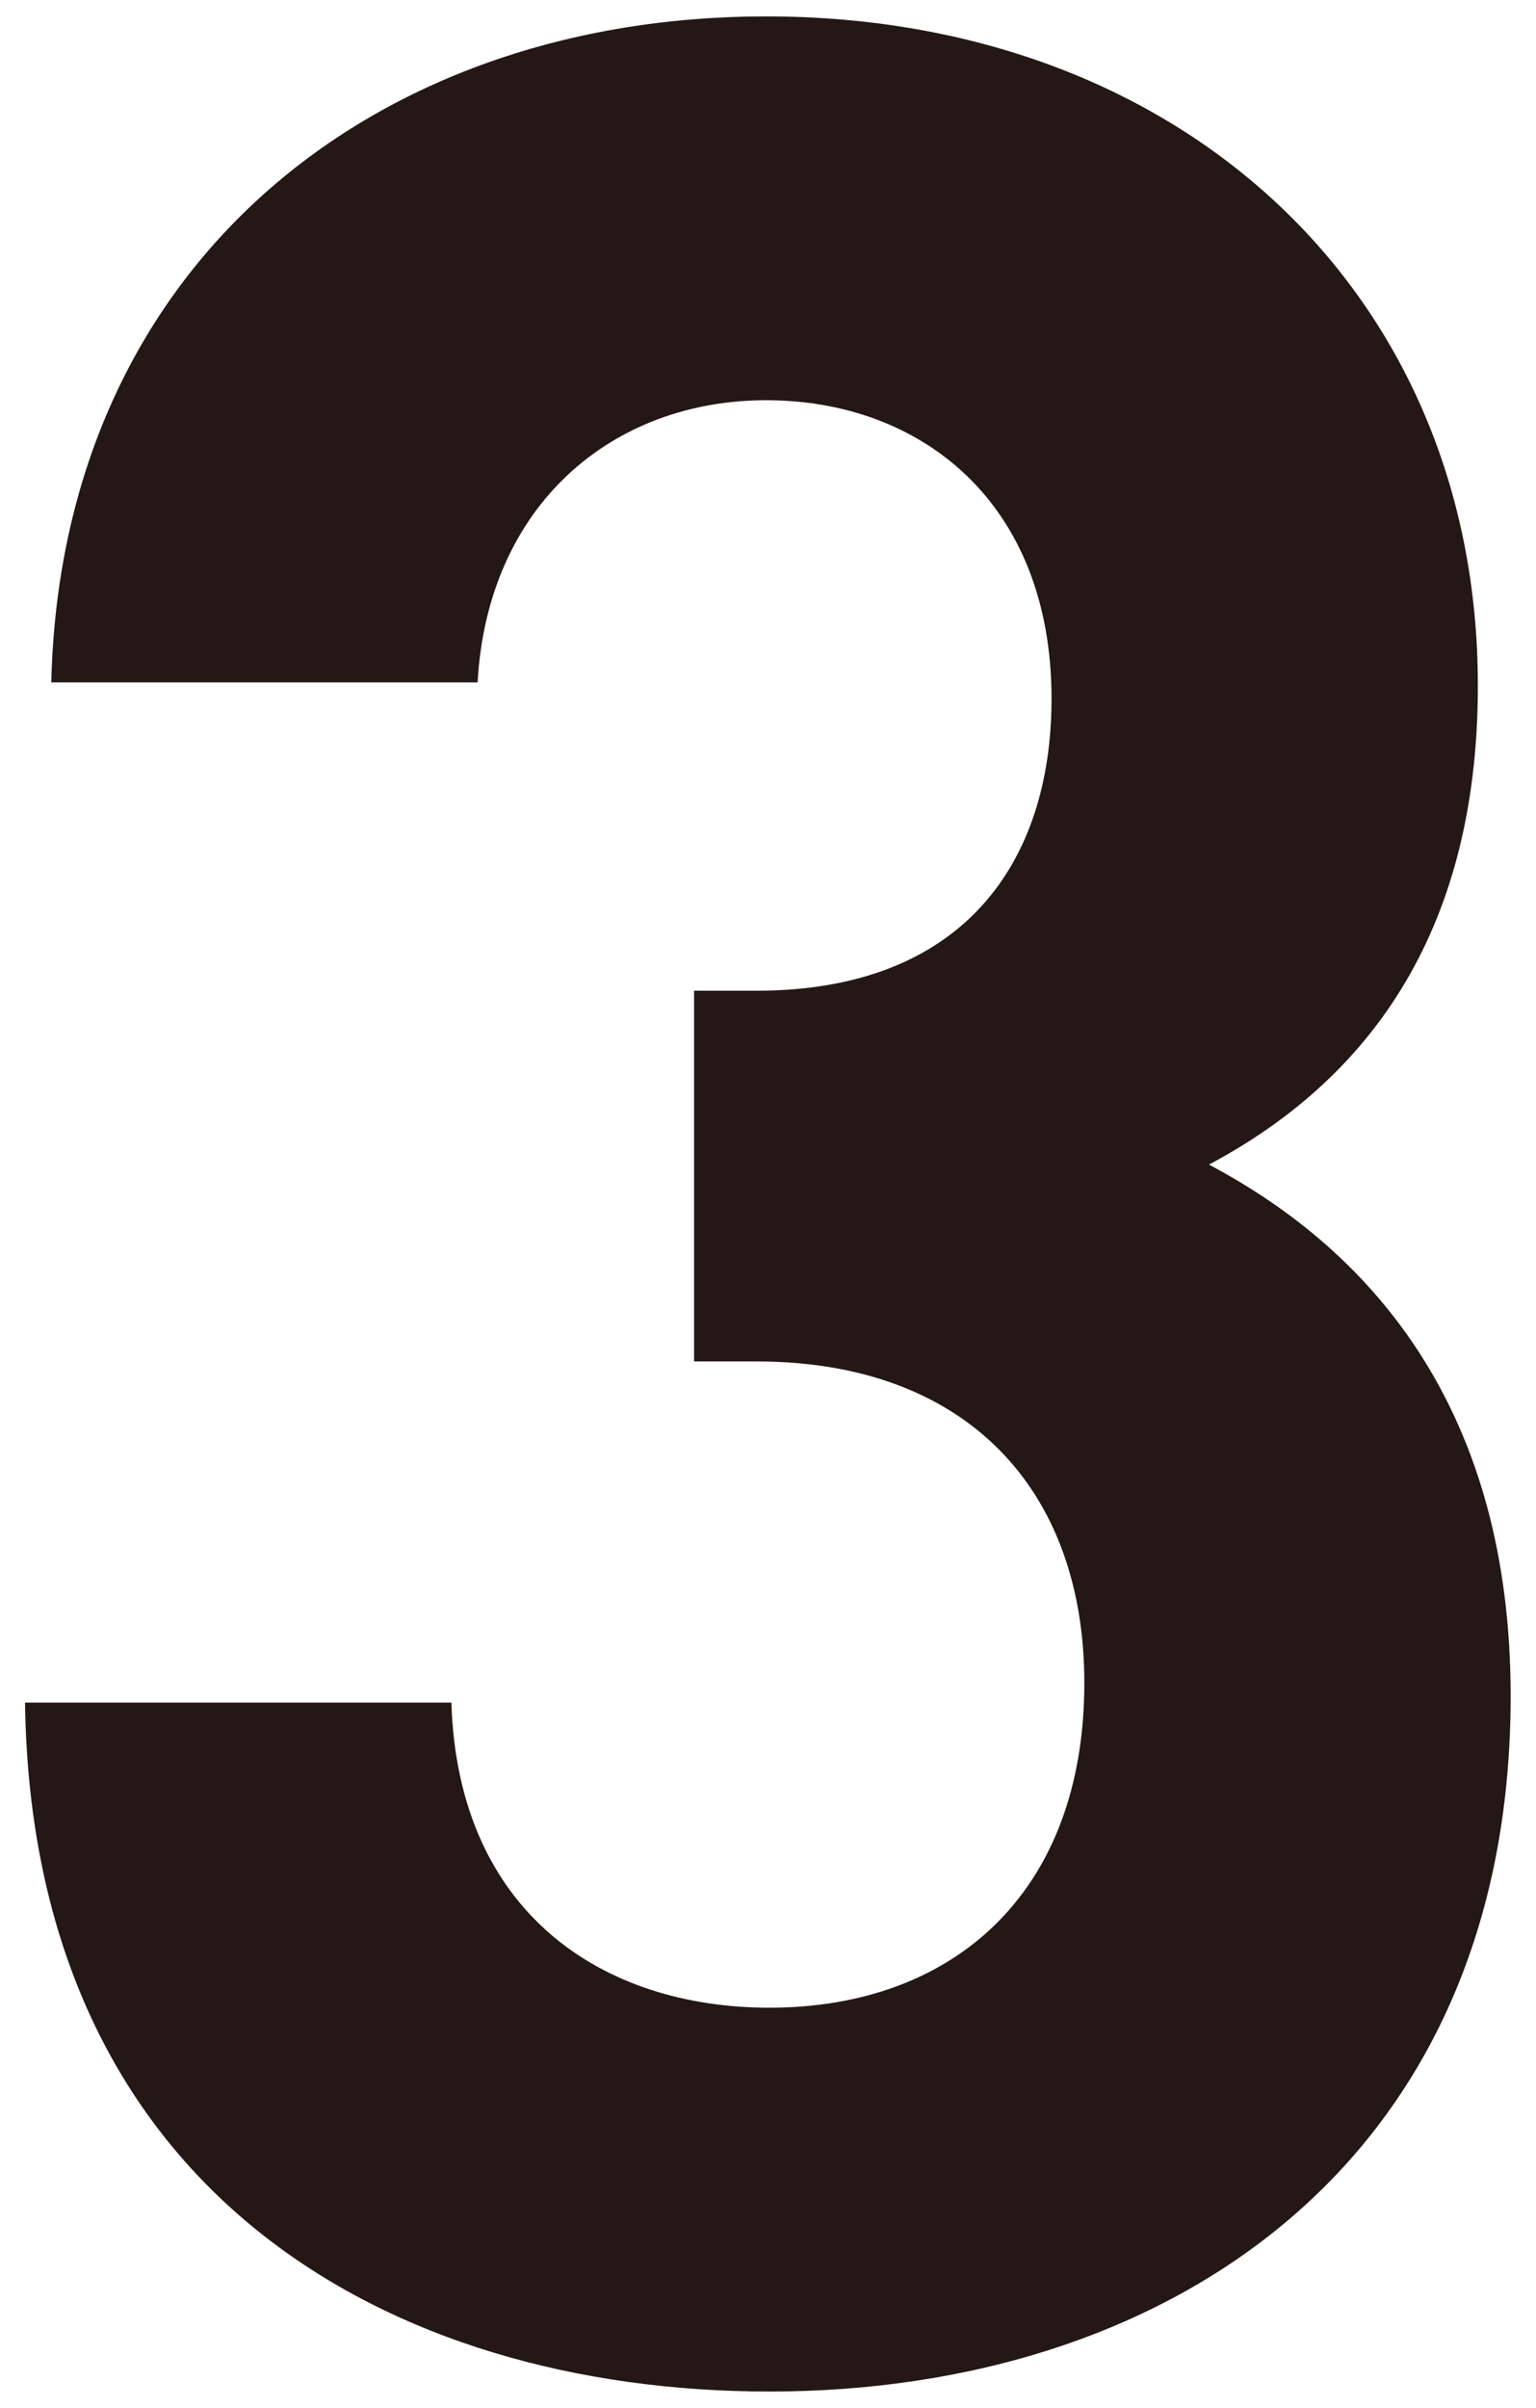 <?xml version="1.0" encoding="UTF-8"?>
<svg id="_レイヤー_2" data-name="レイヤー 2" xmlns="http://www.w3.org/2000/svg" viewBox="0 0 51.52 80.74">
  <defs>
    <style>
      .cls-1 {
        fill: #231815;
      }

      .cls-1, .cls-2 {
        stroke-width: 0px;
      }

      .cls-2 {
        fill: none;
      }
    </style>
  </defs>
  <g id="_レイヤー_3" data-name="レイヤー 3">
    <g>
      <g id="_レイヤー_1-2" data-name=" レイヤー 1-2">
        <path class="cls-1" d="m25.81,80.19c-12.76,0-24.75-6.71-24.97-23.1h14.3c.22,7.04,5.06,10.23,10.67,10.23,6.16,0,10.56-3.85,10.56-10.89,0-6.49-3.96-10.78-11-10.78h-2.09v-12.43h2.09c6.93,0,9.9-4.29,9.9-9.79,0-6.6-4.4-10.01-9.57-10.01s-9.35,3.52-9.68,9.46H1.72C2.05,8.91,12.5.55,25.7.55c13.86,0,23.87,9.24,23.87,22.44,0,8.47-3.85,13.31-9.02,16.06,5.61,2.97,10.12,8.36,10.12,17.82,0,15.62-11.44,23.32-24.86,23.32Z"/>
      </g>
      <rect class="cls-2" width="51.52" height="80.74"/>
    </g>
  </g>
</svg>